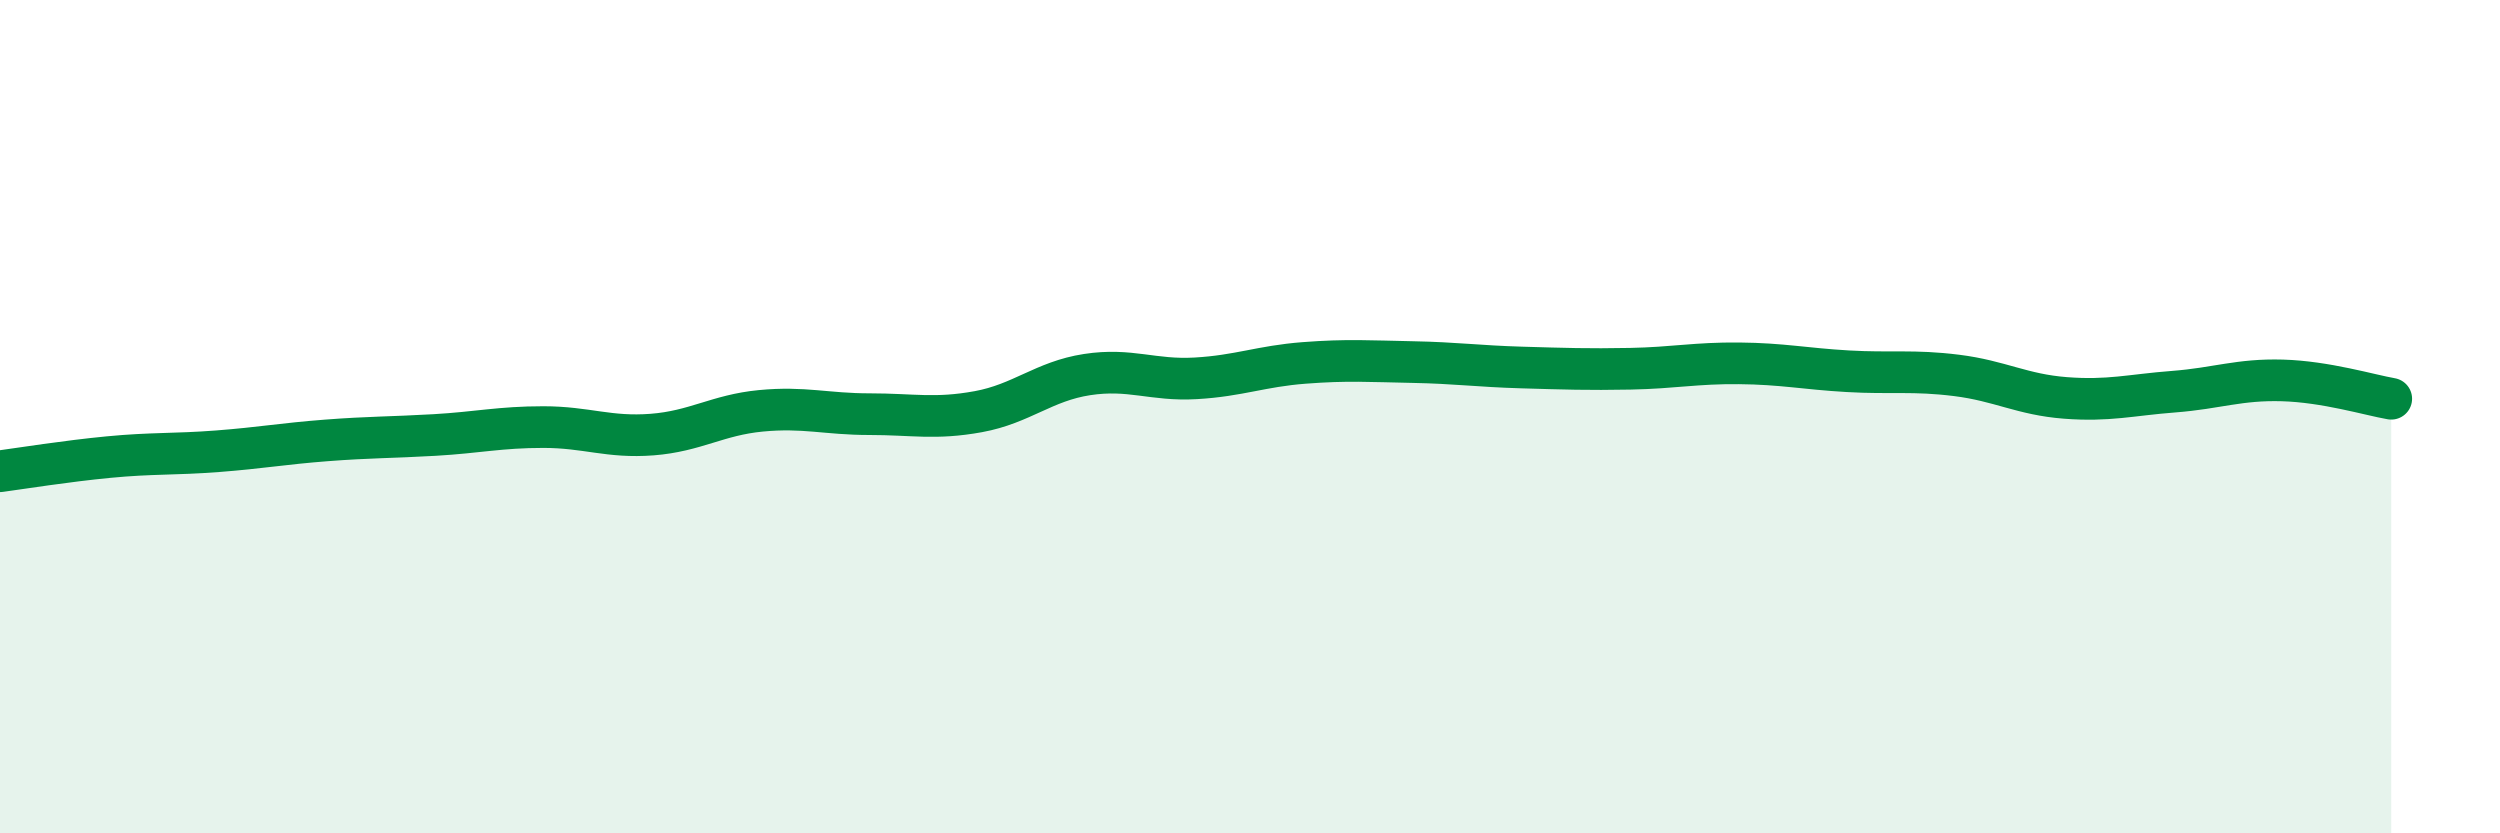
    <svg width="60" height="20" viewBox="0 0 60 20" xmlns="http://www.w3.org/2000/svg">
      <path
        d="M 0,11.31 C 0.52,11.24 1.57,11.07 2.61,10.97 C 3.65,10.87 4.18,10.91 5.22,10.83 C 6.26,10.75 6.79,10.65 7.83,10.57 C 8.87,10.49 9.39,10.5 10.43,10.44 C 11.47,10.38 12,10.25 13.04,10.25 C 14.08,10.25 14.61,10.51 15.65,10.43 C 16.69,10.35 17.22,9.96 18.26,9.86 C 19.3,9.76 19.83,9.94 20.87,9.94 C 21.91,9.94 22.44,10.07 23.48,9.88 C 24.52,9.69 25.05,9.15 26.09,8.99 C 27.13,8.83 27.66,9.14 28.7,9.08 C 29.74,9.02 30.26,8.79 31.3,8.71 C 32.34,8.63 32.87,8.67 33.91,8.69 C 34.95,8.71 35.48,8.79 36.52,8.82 C 37.56,8.85 38.09,8.87 39.13,8.85 C 40.17,8.83 40.7,8.71 41.74,8.72 C 42.78,8.73 43.31,8.85 44.35,8.91 C 45.39,8.97 45.92,8.88 46.96,9.01 C 48,9.14 48.53,9.47 49.57,9.55 C 50.61,9.63 51.13,9.48 52.17,9.4 C 53.21,9.32 53.74,9.1 54.78,9.13 C 55.82,9.16 56.87,9.48 57.39,9.57L57.39 20L0 20Z"
        fill="#008740"
        opacity="0.1"
        stroke-linecap="round"
        stroke-linejoin="round"
      />
      <path
        d="M 0,11.31 C 0.52,11.24 1.57,11.07 2.61,10.97 C 3.65,10.87 4.18,10.91 5.22,10.83 C 6.26,10.75 6.79,10.65 7.83,10.57 C 8.87,10.49 9.39,10.5 10.43,10.44 C 11.47,10.38 12,10.25 13.04,10.25 C 14.08,10.25 14.61,10.51 15.65,10.43 C 16.69,10.35 17.22,9.96 18.26,9.86 C 19.3,9.76 19.83,9.94 20.87,9.94 C 21.91,9.94 22.44,10.07 23.48,9.88 C 24.52,9.69 25.05,9.15 26.09,8.99 C 27.13,8.83 27.66,9.14 28.7,9.08 C 29.74,9.02 30.26,8.79 31.3,8.71 C 32.34,8.63 32.87,8.67 33.91,8.69 C 34.95,8.71 35.48,8.79 36.52,8.82 C 37.56,8.85 38.09,8.87 39.13,8.85 C 40.17,8.83 40.7,8.71 41.74,8.72 C 42.78,8.73 43.31,8.85 44.35,8.91 C 45.39,8.97 45.92,8.88 46.96,9.01 C 48,9.14 48.53,9.47 49.57,9.55 C 50.61,9.63 51.13,9.48 52.17,9.4 C 53.21,9.32 53.74,9.1 54.78,9.13 C 55.82,9.16 56.87,9.48 57.39,9.57"
        stroke="#008740"
        stroke-width="1"
        fill="none"
        stroke-linecap="round"
        stroke-linejoin="round"
      />
    </svg>
  